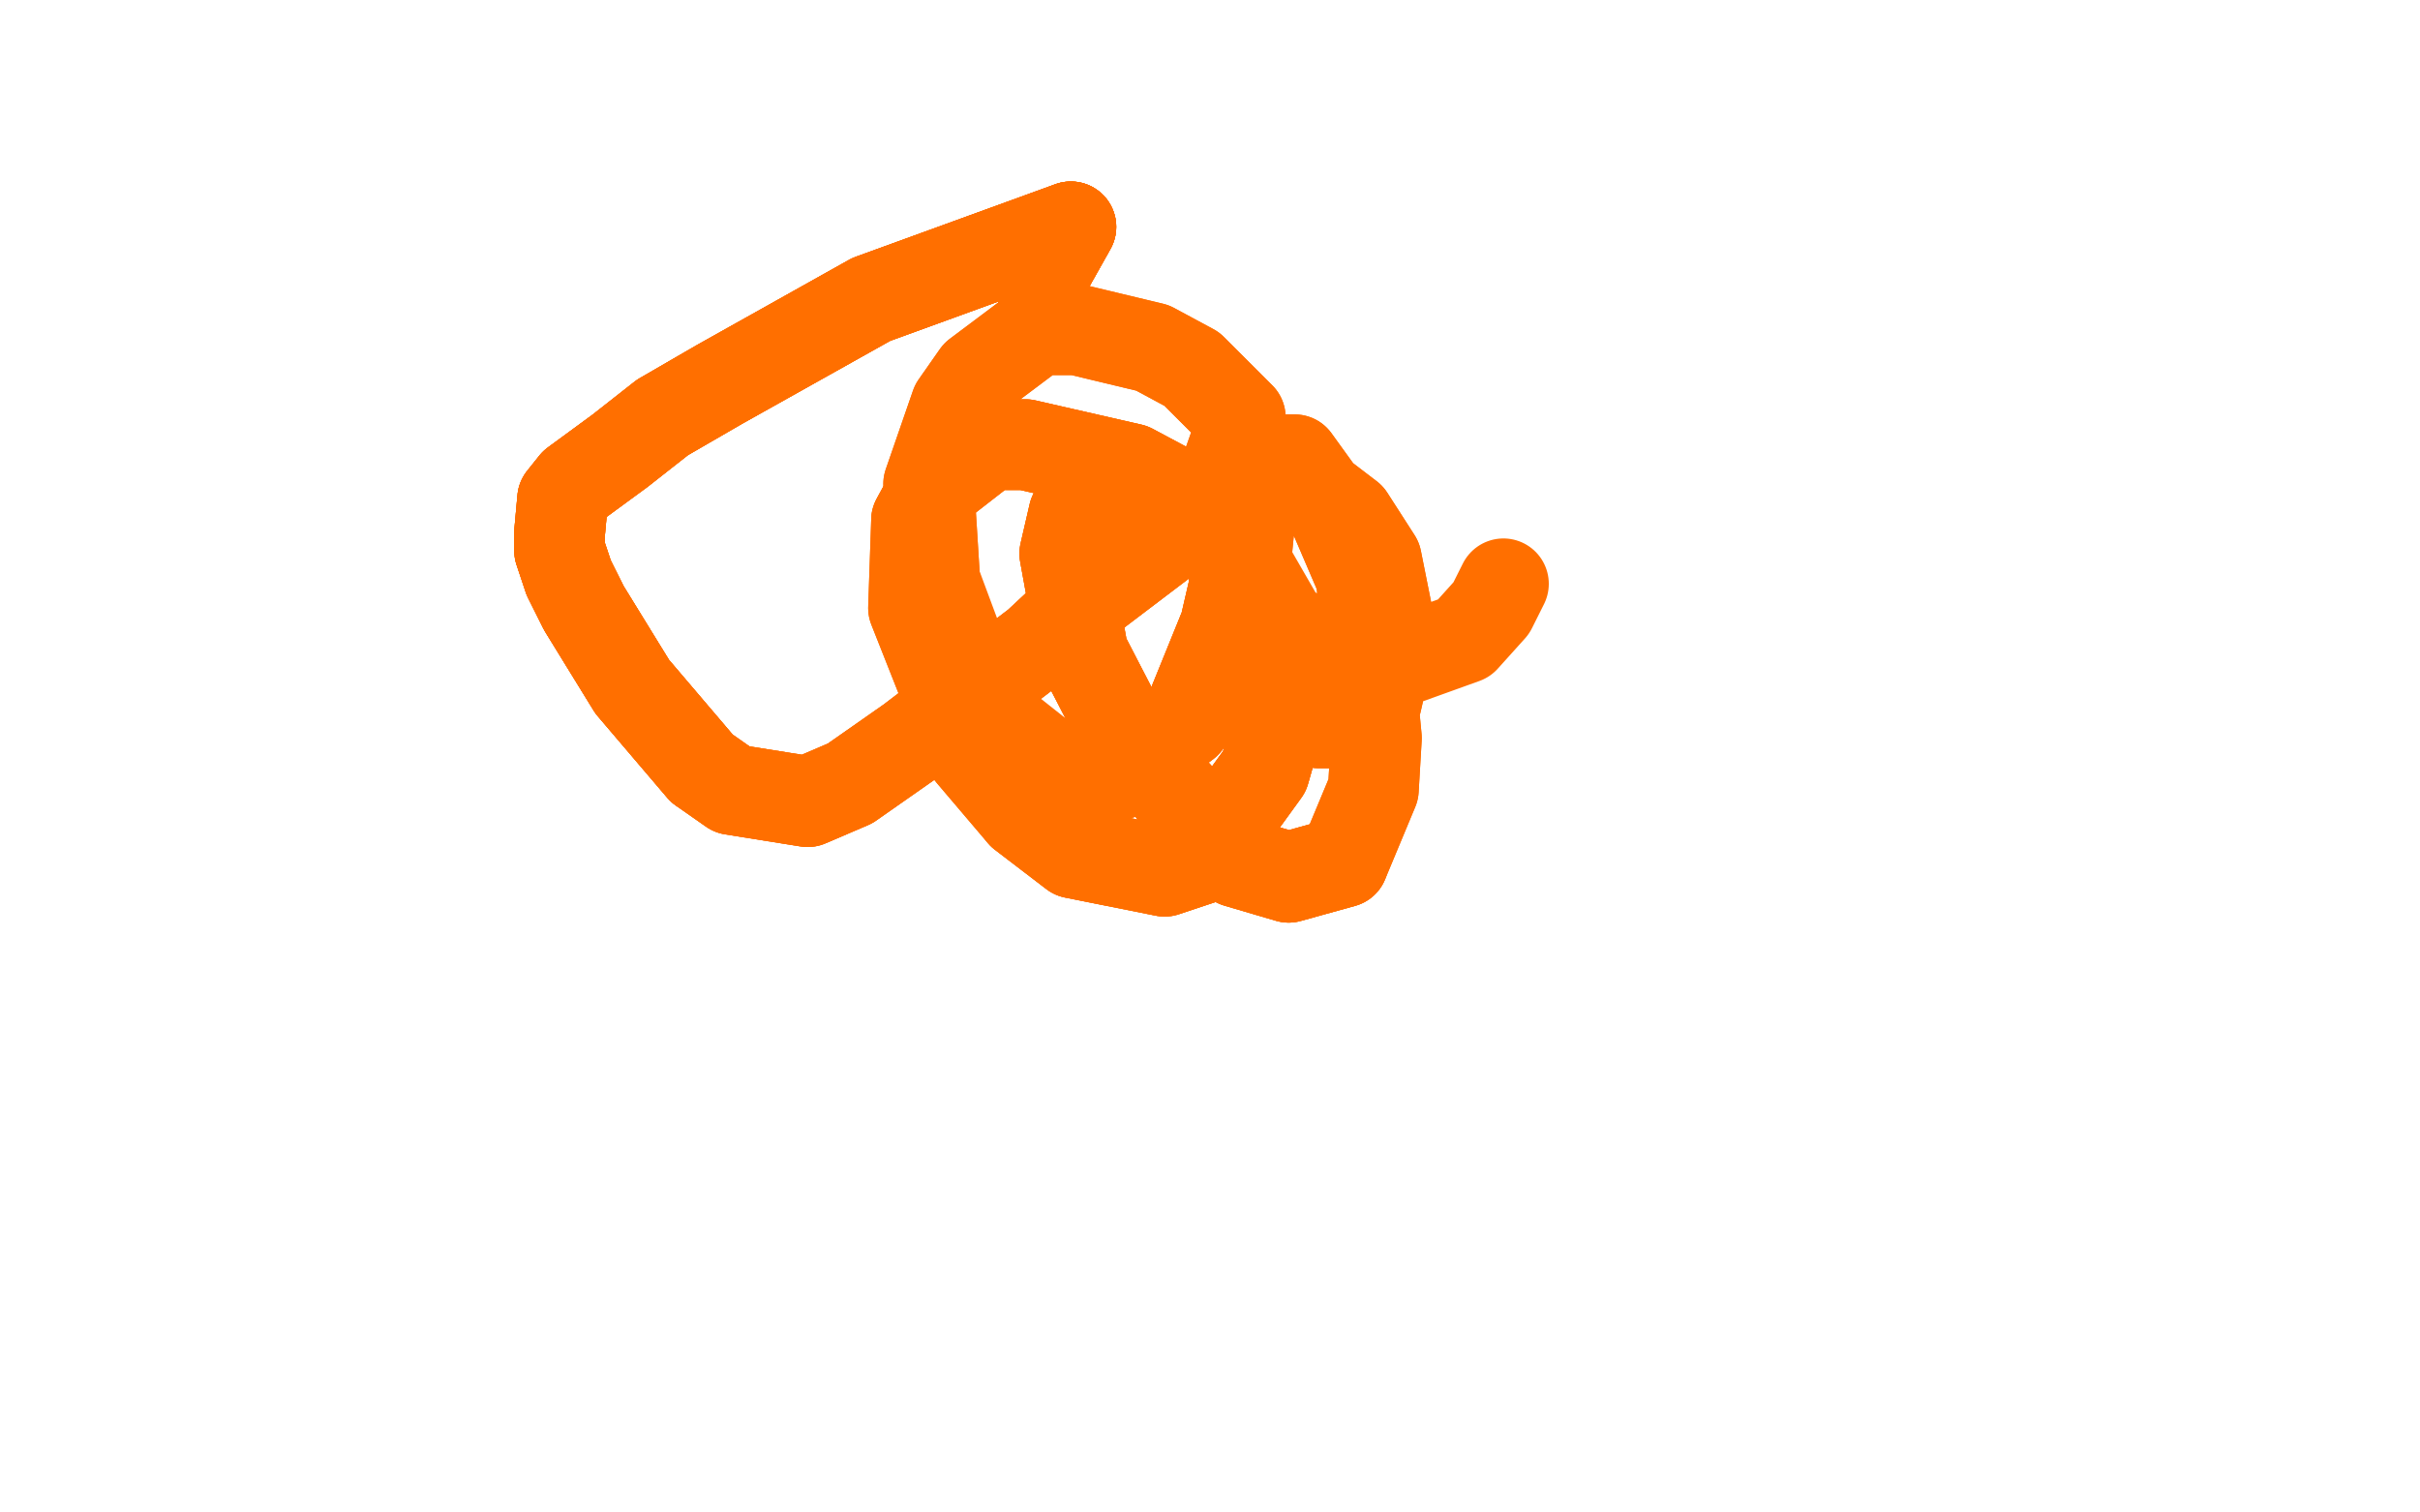 <?xml version="1.0" standalone="no"?>
<!DOCTYPE svg PUBLIC "-//W3C//DTD SVG 1.1//EN"
"http://www.w3.org/Graphics/SVG/1.1/DTD/svg11.dtd">

<svg width="800" height="500" version="1.1" xmlns="http://www.w3.org/2000/svg" xmlns:xlink="http://www.w3.org/1999/xlink" style="stroke-antialiasing: false"><desc>This SVG has been created on https://colorillo.com/</desc><rect x='0' y='0' width='800' height='500' style='fill: rgb(255,255,255); stroke-width:0' /><polyline points="349,105 345,103 345,91 354,75" style="fill: none; stroke: #ff6f00; stroke-width: 30; stroke-linejoin: round; stroke-linecap: round; stroke-antialiasing: false; stroke-antialias: 0; opacity: 1.0"/>
<polyline points="349,105 345,103 345,91 354,75 288,99 238,127 219,138 205,149 190,160 186,165 185,176 185,182 188,191 193,201 209,227 232,254" style="fill: none; stroke: #ff6f00; stroke-width: 30; stroke-linejoin: round; stroke-linecap: round; stroke-antialiasing: false; stroke-antialias: 0; opacity: 1.0"/>
<polyline points="349,105 345,103 345,91 354,75 288,99 238,127 219,138 205,149 190,160 186,165 185,176 185,182 188,191 193,201 209,227 232,254 242,261 267,265 281,259 301,245 343,213 358,199 387,177 404,159" style="fill: none; stroke: #ff6f00; stroke-width: 30; stroke-linejoin: round; stroke-linecap: round; stroke-antialiasing: false; stroke-antialias: 0; opacity: 1.0"/>
<polyline points="349,105 345,103 345,91 354,75 288,99 238,127 219,138 205,149 190,160 186,165 185,176 185,182 188,191 193,201 209,227 232,254 242,261 267,265 281,259 301,245 343,213 358,199 387,177 404,159 410,142 410,138 394,122 381,115 356,109 343,109 323,124 316,134 307,160 309,192" style="fill: none; stroke: #ff6f00; stroke-width: 30; stroke-linejoin: round; stroke-linecap: round; stroke-antialiasing: false; stroke-antialias: 0; opacity: 1.0"/>
<polyline points="349,105 345,103 345,91 354,75 288,99 238,127 219,138 205,149 190,160 186,165 185,176 185,182 188,191 193,201 209,227 232,254 242,261 267,265 281,259 301,245 343,213 358,199 387,177 404,159 410,142 410,138 394,122 381,115 356,109 343,109 323,124 316,134 307,160 309,192 325,235 349,254 360,256 370,256 392,239 405,207 408,194 408,183 389,163 374,155 339,147 327,147 309,161 303,172" style="fill: none; stroke: #ff6f00; stroke-width: 30; stroke-linejoin: round; stroke-linecap: round; stroke-antialiasing: false; stroke-antialias: 0; opacity: 1.0"/>
<polyline points="360,256 370,256 392,239 405,207 408,194 408,183 389,163 374,155 339,147 327,147 309,161 303,172 302,201 321,249 338,269 355,282 385,288 397,284 418,255 424,234 424,217 406,176 395,167 374,159 366,159 355,170 352,183 358,216 373,245 409,285 426,290 444,285" style="fill: none; stroke: #ff6f00; stroke-width: 30; stroke-linejoin: round; stroke-linecap: round; stroke-antialiasing: false; stroke-antialias: 0; opacity: 1.0"/>
<polyline points="392,239 405,207 408,194 408,183 389,163 374,155 339,147 327,147 309,161 303,172 302,201 321,249 338,269 355,282 385,288 397,284 418,255 424,234 424,217 406,176 395,167 374,159 366,159 355,170 352,183 358,216 373,245 409,285 426,290 444,285 454,261 455,244 450,191 441,170 428,152 423,152 414,163 411,194 416,212 429,234 436,239 449,239 455,232 460,210 455,185 446,171 429,158 421,157 410,161" style="fill: none; stroke: #ff6f00; stroke-width: 30; stroke-linejoin: round; stroke-linecap: round; stroke-antialiasing: false; stroke-antialias: 0; opacity: 1.0"/>
<polyline points="338,269 355,282 385,288 397,284 418,255 424,234 424,217 406,176 395,167 374,159 366,159 355,170 352,183 358,216 373,245 409,285 426,290 444,285 454,261 455,244 450,191 441,170 428,152 423,152 414,163 411,194 416,212 429,234 436,239 449,239 455,232 460,210 455,185 446,171 429,158 421,157 410,161 409,181 424,207 446,219 459,220 484,211 493,201 497,193" style="fill: none; stroke: #ff6f00; stroke-width: 30; stroke-linejoin: round; stroke-linecap: round; stroke-antialiasing: false; stroke-antialias: 0; opacity: 1.0"/>
</svg>
